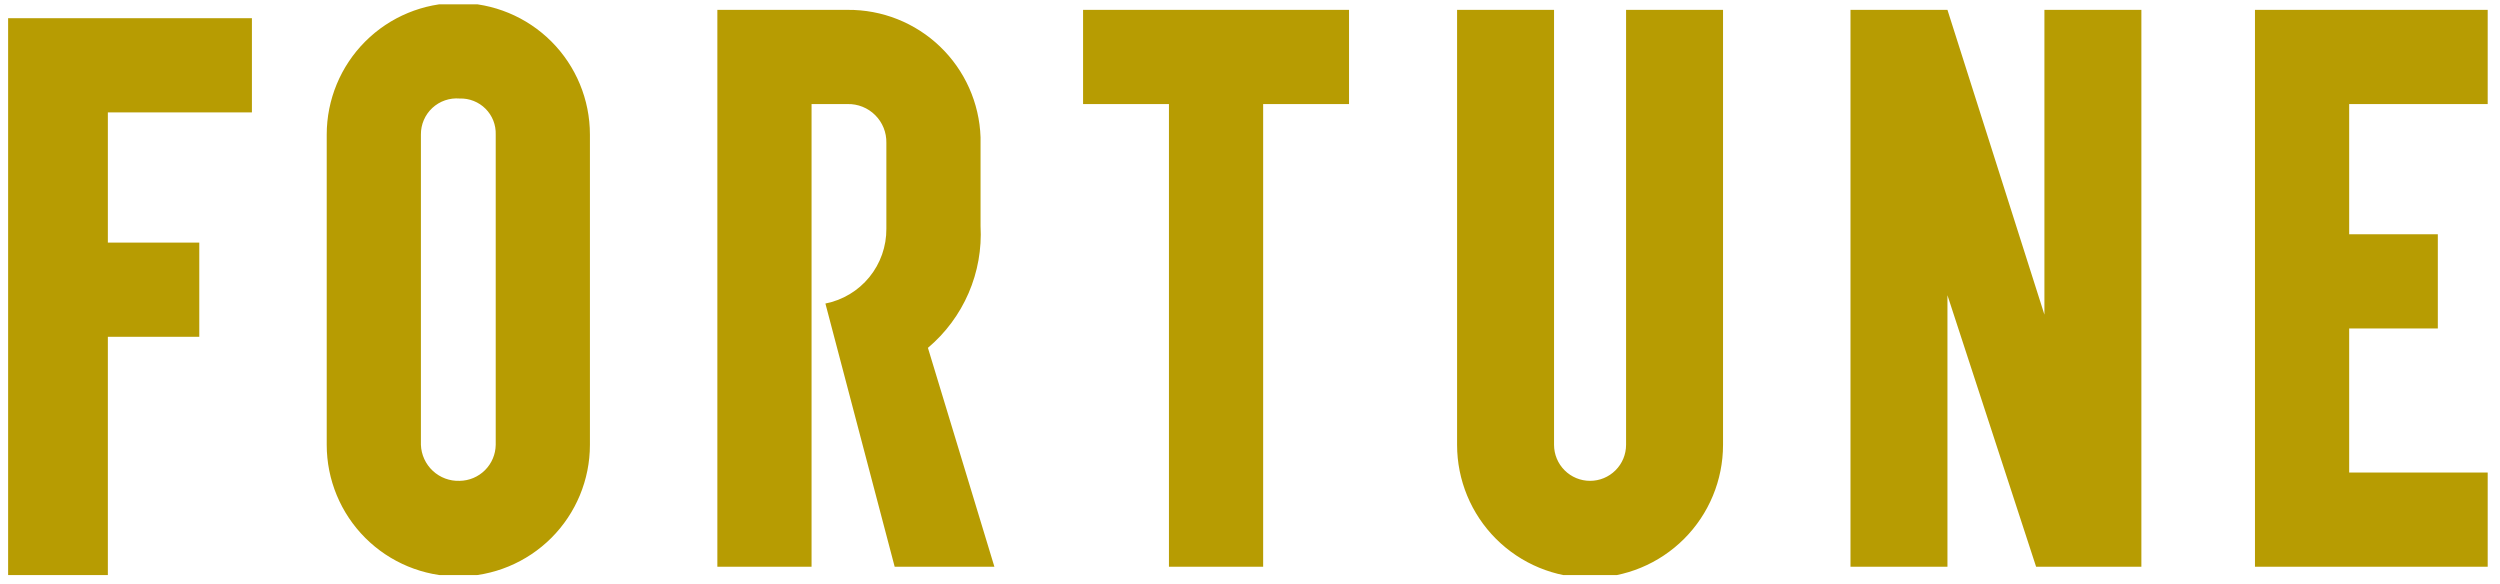 <svg width="154" height="36" viewBox="0 0 154 36" fill="none" xmlns="http://www.w3.org/2000/svg">
<g clip-path="url(#clip0_9_1762)">
<path d="M20.126 8.288V27.402C20.126 29.552 20.98 31.613 22.5 33.134C24.021 34.654 26.082 35.508 28.233 35.508C30.382 35.508 32.444 34.654 33.965 33.134C35.485 31.613 36.339 29.552 36.339 27.402V8.288C36.339 6.138 35.485 4.076 33.965 2.555C32.444 1.035 30.382 0.181 28.233 0.181C26.082 0.181 24.021 1.035 22.5 2.555C20.98 4.076 20.126 6.138 20.126 8.288ZM25.928 27.402V8.288C25.925 7.981 25.986 7.676 26.107 7.394C26.228 7.112 26.407 6.858 26.632 6.649C26.857 6.44 27.123 6.281 27.413 6.181C27.704 6.081 28.012 6.043 28.318 6.069C28.612 6.059 28.904 6.11 29.178 6.219C29.451 6.327 29.7 6.49 29.908 6.698C30.116 6.906 30.279 7.154 30.387 7.427C30.495 7.701 30.546 7.994 30.536 8.288V27.402C30.528 27.987 30.291 28.547 29.877 28.961C29.463 29.375 28.904 29.611 28.318 29.62C28.015 29.632 27.713 29.583 27.429 29.478C27.145 29.373 26.885 29.212 26.663 29.006C26.441 28.8 26.262 28.552 26.136 28.277C26.01 28.002 25.939 27.704 25.928 27.402ZM83.1 0.608H66.717V6.41H72.007V34.911H77.81V6.41H83.1V0.608ZM100.166 0.608V27.402C100.166 27.99 99.933 28.554 99.516 28.97C99.1 29.387 98.536 29.62 97.948 29.62C97.359 29.62 96.795 29.387 96.379 28.97C95.963 28.554 95.729 27.99 95.729 27.402V0.608H89.756V27.402C89.756 29.574 90.619 31.658 92.155 33.194C93.692 34.73 95.775 35.593 97.948 35.593C100.12 35.593 102.204 34.73 103.74 33.194C105.276 31.658 106.139 29.574 106.139 27.402V0.608H100.166ZM153.242 6.41V0.608H138.906V34.911H153.242V29.108H144.709V20.234H150.17V14.431H144.709V6.41H153.242ZM61.255 34.911H55.112L50.845 18.698C51.91 18.487 52.867 17.912 53.553 17.07C54.238 16.229 54.608 15.175 54.6 14.09V8.8C54.607 8.484 54.55 8.17 54.432 7.877C54.314 7.584 54.139 7.318 53.915 7.095C53.692 6.871 53.426 6.696 53.133 6.578C52.84 6.46 52.526 6.403 52.21 6.41H49.992V34.911H44.189V0.608H52.21C54.33 0.589 56.373 1.399 57.904 2.866C59.434 4.333 60.331 6.34 60.402 8.458V13.919C60.48 15.337 60.228 16.753 59.665 18.056C59.102 19.359 58.245 20.513 57.16 21.428L61.255 34.911ZM125.936 0.608V19.381L119.963 0.608H113.99V34.911H119.963V18.186L125.424 34.911H131.909V0.608H125.936ZM0.5 1.12V35.423H6.644V20.746H12.276V14.943H6.644V6.922H15.518V1.12H0.5Z" fill="#B79C02"/>
</g>
<defs>
<clipPath id="clip0_9_1762">
<rect width="152.742" height="35.156" fill="white" transform="translate(0.5 0.267)"/>
</clipPath>
</defs>
</svg>
